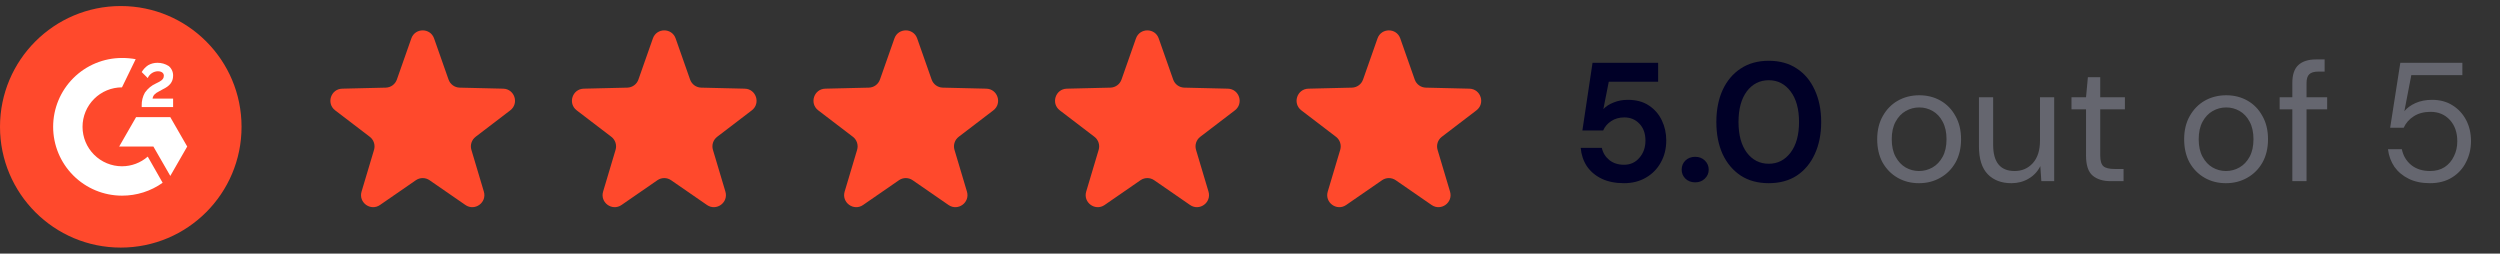 <svg width="207" height="21" viewBox="0 0 207 21" fill="none" xmlns="http://www.w3.org/2000/svg">
<rect x="0" y="0" width="207" height="21" fill="#333333" stroke="none"/>
<g clip-path="url(#clip0_11131_13470)">
<path d="M10 20.5C15.523 20.5 20 16.023 20 10.5C20 4.977 15.523 0.5 10 0.5C4.477 0.5 0 4.977 0 10.5C0 16.023 4.477 20.5 10 20.5Z" fill="#FF492C"/>
<path d="M14.333 8.166H12.633C12.667 7.9 12.833 7.733 13.167 7.566L13.467 7.4C14.033 7.133 14.333 6.8 14.333 6.266C14.337 6.114 14.306 5.963 14.243 5.824C14.179 5.685 14.085 5.563 13.967 5.466C13.688 5.289 13.364 5.196 13.033 5.2C12.765 5.198 12.5 5.267 12.267 5.4C12.048 5.546 11.866 5.74 11.733 5.966L12.233 6.466C12.303 6.302 12.419 6.161 12.567 6.061C12.715 5.961 12.888 5.905 13.067 5.9C13.4 5.9 13.567 6.066 13.567 6.266C13.567 6.466 13.467 6.633 13.133 6.8L12.933 6.9C12.558 7.065 12.235 7.33 12 7.666C11.815 7.991 11.723 8.36 11.733 8.733V8.866H14.333V8.166Z" fill="white"/>
<path d="M14.101 9.7H11.267L9.867 12.133H12.7L14.101 14.567L15.501 12.133L14.101 9.7Z" fill="white"/>
<path d="M10.1 13.767C9.234 13.767 8.403 13.422 7.791 12.81C7.178 12.197 6.834 11.366 6.834 10.5C6.834 9.633 7.178 8.803 7.791 8.19C8.403 7.577 9.234 7.233 10.1 7.233L11.234 4.9C10.86 4.832 10.48 4.799 10.1 4.8C8.589 4.8 7.139 5.4 6.07 6.469C5.001 7.538 4.4 8.988 4.4 10.5C4.4 12.012 5.001 13.461 6.07 14.53C7.139 15.599 8.589 16.2 10.1 16.2C11.306 16.205 12.484 15.832 13.467 15.133L12.234 12.966C11.643 13.483 10.885 13.768 10.1 13.767Z" fill="white"/>
</g>
<path d="M34.057 3.184C34.37 2.293 35.63 2.293 35.943 3.184L37.14 6.588C37.278 6.98 37.644 7.246 38.059 7.256L41.666 7.342C42.611 7.365 43 8.563 42.249 9.137L39.382 11.326C39.051 11.578 38.911 12.009 39.031 12.407L40.063 15.864C40.334 16.769 39.314 17.51 38.537 16.973L35.568 14.923C35.226 14.686 34.774 14.686 34.432 14.923L31.463 16.973C30.686 17.51 29.666 16.769 29.937 15.864L30.97 12.407C31.088 12.009 30.949 11.578 30.618 11.326L27.751 9.137C27 8.563 27.389 7.365 28.334 7.342L31.941 7.256C32.356 7.246 32.722 6.98 32.86 6.588L34.057 3.184Z" fill="#FF492C"/>
<path d="M54.057 3.184C54.37 2.293 55.63 2.293 55.943 3.184L57.14 6.588C57.278 6.98 57.644 7.246 58.059 7.256L61.666 7.342C62.611 7.365 63 8.563 62.249 9.137L59.382 11.326C59.051 11.578 58.911 12.009 59.031 12.407L60.063 15.864C60.334 16.769 59.314 17.51 58.537 16.973L55.568 14.923C55.226 14.686 54.774 14.686 54.432 14.923L51.463 16.973C50.686 17.51 49.666 16.769 49.937 15.864L50.969 12.407C51.089 12.009 50.949 11.578 50.618 11.326L47.751 9.137C47 8.563 47.389 7.365 48.334 7.342L51.941 7.256C52.356 7.246 52.722 6.98 52.86 6.588L54.057 3.184Z" fill="#FF492C"/>
<path d="M74.057 3.184C74.37 2.293 75.63 2.293 75.943 3.184L77.14 6.588C77.278 6.98 77.644 7.246 78.059 7.256L81.666 7.342C82.611 7.365 83 8.563 82.249 9.137L79.382 11.326C79.051 11.578 78.912 12.009 79.031 12.407L80.063 15.864C80.334 16.769 79.314 17.51 78.537 16.973L75.568 14.923C75.226 14.686 74.774 14.686 74.432 14.923L71.463 16.973C70.686 17.51 69.666 16.769 69.937 15.864L70.969 12.407C71.088 12.009 70.949 11.578 70.618 11.326L67.751 9.137C67 8.563 67.389 7.365 68.334 7.342L71.941 7.256C72.356 7.246 72.722 6.98 72.86 6.588L74.057 3.184Z" fill="#FF492C"/>
<path d="M94.057 3.184C94.37 2.293 95.63 2.293 95.943 3.184L97.14 6.588C97.278 6.98 97.644 7.246 98.059 7.256L101.666 7.342C102.611 7.365 103 8.563 102.249 9.137L99.382 11.326C99.051 11.578 98.912 12.009 99.031 12.407L100.063 15.864C100.334 16.769 99.314 17.51 98.537 16.973L95.568 14.923C95.226 14.686 94.774 14.686 94.432 14.923L91.463 16.973C90.686 17.51 89.666 16.769 89.937 15.864L90.969 12.407C91.088 12.009 90.949 11.578 90.618 11.326L87.751 9.137C87 8.563 87.389 7.365 88.334 7.342L91.941 7.256C92.356 7.246 92.722 6.98 92.86 6.588L94.057 3.184Z" fill="#FF492C"/>
<path d="M114.057 3.184C114.37 2.293 115.63 2.293 115.943 3.184L117.14 6.588C117.278 6.98 117.644 7.246 118.059 7.256L121.666 7.342C122.611 7.365 123 8.563 122.249 9.137L119.382 11.326C119.051 11.578 118.911 12.009 119.031 12.407L120.063 15.864C120.334 16.769 119.314 17.51 118.537 16.973L115.568 14.923C115.226 14.686 114.774 14.686 114.432 14.923L111.463 16.973C110.686 17.51 109.666 16.769 109.937 15.864L110.969 12.407C111.089 12.009 110.949 11.578 110.618 11.326L107.751 9.137C107 8.563 107.389 7.365 108.334 7.342L111.941 7.256C112.356 7.246 112.722 6.98 112.86 6.588L114.057 3.184Z" fill="#FF492C"/>
<path d="M134.466 15.168C133.747 15.168 133.127 15.042 132.604 14.79C132.091 14.538 131.685 14.193 131.386 13.754C131.097 13.306 130.929 12.802 130.882 12.242H132.632C132.716 12.643 132.921 12.979 133.248 13.25C133.575 13.511 133.981 13.642 134.466 13.642C134.989 13.642 135.413 13.451 135.74 13.068C136.076 12.685 136.244 12.209 136.244 11.64C136.244 11.052 136.076 10.585 135.74 10.24C135.413 9.895 134.998 9.722 134.494 9.722C134.074 9.722 133.71 9.825 133.402 10.03C133.094 10.235 132.875 10.492 132.744 10.8H131.022L131.862 5.2H137.294V6.768H133.206L132.758 9.036C132.963 8.812 133.243 8.63 133.598 8.49C133.953 8.341 134.349 8.266 134.788 8.266C135.488 8.266 136.071 8.425 136.538 8.742C137.005 9.05 137.359 9.461 137.602 9.974C137.845 10.478 137.966 11.029 137.966 11.626C137.966 12.307 137.817 12.914 137.518 13.446C137.229 13.978 136.818 14.398 136.286 14.706C135.763 15.014 135.157 15.168 134.466 15.168ZM140.362 15.098C140.035 15.098 139.764 14.995 139.55 14.79C139.344 14.585 139.242 14.337 139.242 14.048C139.242 13.749 139.344 13.497 139.55 13.292C139.764 13.087 140.035 12.984 140.362 12.984C140.688 12.984 140.954 13.087 141.16 13.292C141.374 13.497 141.482 13.749 141.482 14.048C141.482 14.337 141.374 14.585 141.16 14.79C140.954 14.995 140.688 15.098 140.362 15.098ZM146.454 15.168C145.549 15.168 144.774 14.958 144.13 14.538C143.486 14.109 142.987 13.516 142.632 12.76C142.287 11.995 142.114 11.108 142.114 10.1C142.114 9.101 142.287 8.219 142.632 7.454C142.987 6.689 143.486 6.096 144.13 5.676C144.774 5.247 145.549 5.032 146.454 5.032C147.36 5.032 148.134 5.247 148.778 5.676C149.422 6.096 149.917 6.689 150.262 7.454C150.617 8.219 150.794 9.101 150.794 10.1C150.794 11.108 150.617 11.995 150.262 12.76C149.917 13.516 149.422 14.109 148.778 14.538C148.134 14.958 147.36 15.168 146.454 15.168ZM146.454 13.558C147.192 13.558 147.794 13.25 148.26 12.634C148.727 12.018 148.96 11.173 148.96 10.1C148.96 9.027 148.727 8.182 148.26 7.566C147.794 6.95 147.192 6.642 146.454 6.642C145.708 6.642 145.101 6.95 144.634 7.566C144.177 8.182 143.948 9.027 143.948 10.1C143.948 11.173 144.177 12.018 144.634 12.634C145.101 13.25 145.708 13.558 146.454 13.558Z" fill="#000027"/>
<path d="M158.89 15.168C158.236 15.168 157.648 15.019 157.126 14.72C156.603 14.421 156.188 14.001 155.88 13.46C155.581 12.909 155.432 12.265 155.432 11.528C155.432 10.791 155.586 10.151 155.894 9.61C156.202 9.059 156.617 8.635 157.14 8.336C157.672 8.037 158.264 7.888 158.918 7.888C159.571 7.888 160.159 8.037 160.682 8.336C161.204 8.635 161.615 9.059 161.914 9.61C162.222 10.151 162.376 10.791 162.376 11.528C162.376 12.265 162.222 12.909 161.914 13.46C161.606 14.001 161.186 14.421 160.654 14.72C160.131 15.019 159.543 15.168 158.89 15.168ZM158.89 14.16C159.291 14.16 159.664 14.062 160.01 13.866C160.355 13.67 160.635 13.376 160.85 12.984C161.064 12.592 161.172 12.107 161.172 11.528C161.172 10.949 161.064 10.464 160.85 10.072C160.644 9.68 160.369 9.386 160.024 9.19C159.678 8.994 159.31 8.896 158.918 8.896C158.516 8.896 158.143 8.994 157.798 9.19C157.452 9.386 157.172 9.68 156.958 10.072C156.743 10.464 156.636 10.949 156.636 11.528C156.636 12.107 156.743 12.592 156.958 12.984C157.172 13.376 157.448 13.67 157.784 13.866C158.129 14.062 158.498 14.16 158.89 14.16ZM166.545 15.168C165.724 15.168 165.07 14.921 164.585 14.426C164.1 13.922 163.857 13.152 163.857 12.116V8.056H165.033V11.99C165.033 13.437 165.626 14.16 166.811 14.16C167.418 14.16 167.917 13.945 168.309 13.516C168.71 13.077 168.911 12.457 168.911 11.654V8.056H170.087V15H169.023L168.939 13.754C168.724 14.193 168.402 14.538 167.973 14.79C167.553 15.042 167.077 15.168 166.545 15.168ZM174.767 15C174.132 15 173.633 14.846 173.269 14.538C172.905 14.23 172.723 13.675 172.723 12.872V9.05H171.519V8.056H172.723L172.877 6.39H173.899V8.056H175.943V9.05H173.899V12.872C173.899 13.311 173.987 13.609 174.165 13.768C174.342 13.917 174.655 13.992 175.103 13.992H175.831V15H174.767ZM184.306 15.168C183.652 15.168 183.064 15.019 182.542 14.72C182.019 14.421 181.604 14.001 181.296 13.46C180.997 12.909 180.848 12.265 180.848 11.528C180.848 10.791 181.002 10.151 181.31 9.61C181.618 9.059 182.033 8.635 182.556 8.336C183.088 8.037 183.68 7.888 184.334 7.888C184.987 7.888 185.575 8.037 186.098 8.336C186.62 8.635 187.031 9.059 187.33 9.61C187.638 10.151 187.792 10.791 187.792 11.528C187.792 12.265 187.638 12.909 187.33 13.46C187.022 14.001 186.602 14.421 186.07 14.72C185.547 15.019 184.959 15.168 184.306 15.168ZM184.306 14.16C184.707 14.16 185.08 14.062 185.426 13.866C185.771 13.67 186.051 13.376 186.266 12.984C186.48 12.592 186.588 12.107 186.588 11.528C186.588 10.949 186.48 10.464 186.266 10.072C186.06 9.68 185.785 9.386 185.44 9.19C185.094 8.994 184.726 8.896 184.334 8.896C183.932 8.896 183.559 8.994 183.214 9.19C182.868 9.386 182.588 9.68 182.374 10.072C182.159 10.464 182.052 10.949 182.052 11.528C182.052 12.107 182.159 12.592 182.374 12.984C182.588 13.376 182.864 13.67 183.2 13.866C183.545 14.062 183.914 14.16 184.306 14.16ZM189.805 15V9.05H188.755V8.056H189.805V6.852C189.805 6.18 189.973 5.69 190.309 5.382C190.645 5.074 191.135 4.92 191.779 4.92H192.479V5.928H191.961C191.606 5.928 191.354 6.003 191.205 6.152C191.056 6.292 190.981 6.535 190.981 6.88V8.056H192.689V9.05H190.981V15H189.805ZM201.196 15.168C200.524 15.168 199.941 15.047 199.446 14.804C198.951 14.561 198.555 14.23 198.256 13.81C197.967 13.381 197.789 12.895 197.724 12.354H198.872C198.984 12.895 199.245 13.334 199.656 13.67C200.067 13.997 200.585 14.16 201.21 14.16C201.677 14.16 202.078 14.053 202.414 13.838C202.75 13.614 203.007 13.315 203.184 12.942C203.371 12.569 203.464 12.153 203.464 11.696C203.464 10.968 203.259 10.38 202.848 9.932C202.437 9.484 201.905 9.26 201.252 9.26C200.711 9.26 200.249 9.381 199.866 9.624C199.483 9.867 199.203 10.184 199.026 10.576H197.906L198.746 5.2H203.884V6.222H199.656L199.082 9.204C199.306 8.933 199.614 8.709 200.006 8.532C200.407 8.355 200.865 8.266 201.378 8.266C202.022 8.266 202.582 8.415 203.058 8.714C203.543 9.013 203.921 9.419 204.192 9.932C204.463 10.445 204.598 11.029 204.598 11.682C204.598 12.307 204.463 12.886 204.192 13.418C203.931 13.95 203.543 14.375 203.03 14.692C202.526 15.009 201.915 15.168 201.196 15.168Z" fill="#65666F"/>
<defs>
<clipPath id="clip0_11131_13470">
<rect width="20" height="20" fill="white" transform="translate(0 0.5)"/>
</clipPath>
</defs>
</svg>
